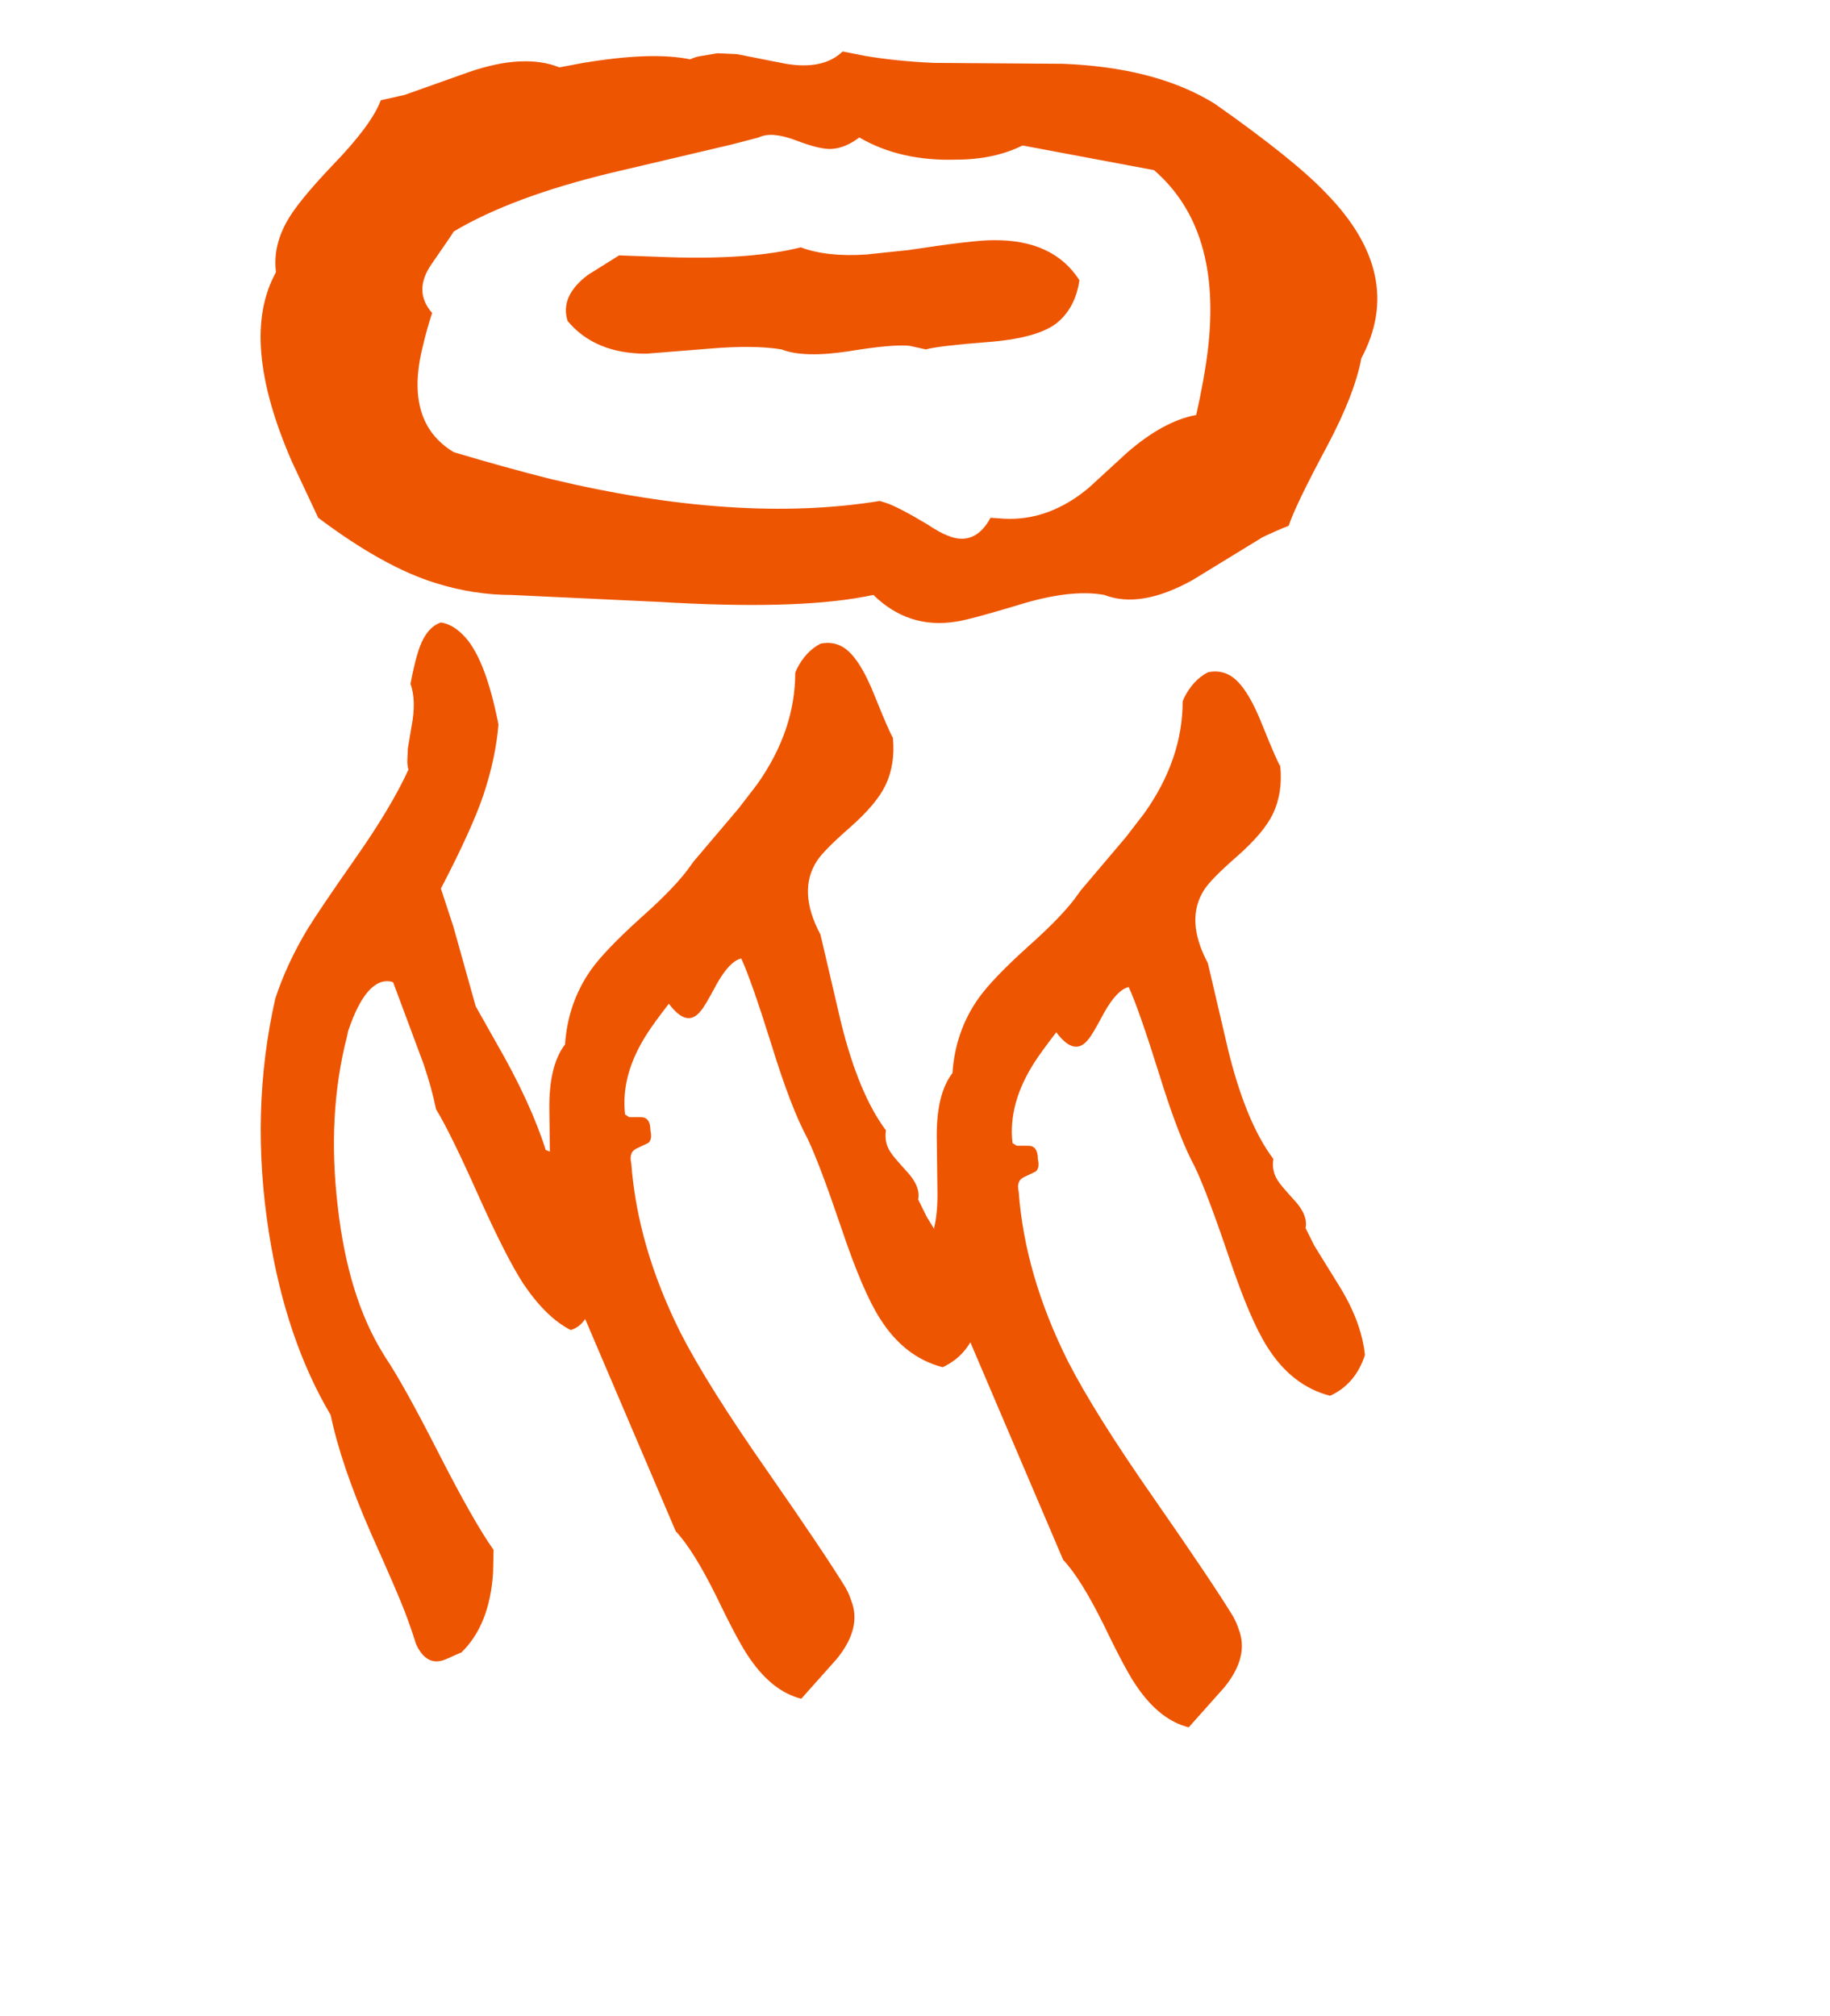 <?xml version="1.0" encoding="utf-8"?>
<!-- Generator: Adobe Illustrator 16.0.0, SVG Export Plug-In . SVG Version: 6.00 Build 0)  -->
<!DOCTYPE svg PUBLIC "-//W3C//DTD SVG 1.1//EN" "http://www.w3.org/Graphics/SVG/1.1/DTD/svg11.dtd">
<svg version="1.1" id="图层_1" xmlns="http://www.w3.org/2000/svg" xmlns:xlink="http://www.w3.org/1999/xlink" x="0px" y="0px"
	 width="128px" height="141px" viewBox="0 0 128 141" enable-background="new 0 0 128 141" xml:space="preserve">
<g transform="translate(0,0) scale(0.25,0.25)">
	<path fill="#333333" d="M0,0"/>
</g>
<path fill="#EE5500" d="M95.223,25.05c2.075-3.883,1.252-7.729-2.47-11.537c-1.485-1.567-4.084-3.654-7.795-6.263l-0.401-0.237
	c-2.653-1.534-6.048-2.384-10.186-2.55L65.309,4.4c-1.754-0.083-3.347-0.246-4.781-0.487L58.939,3.6
	c-0.897,0.867-2.224,1.154-3.977,0.862l-3.417-0.675l-1.363-0.063l-1.107,0.188c-0.267,0.033-0.534,0.112-0.801,0.237
	c-1.797-0.367-4.288-0.283-7.475,0.25L39.13,4.712c-1.647-0.658-3.743-0.554-6.288,0.313l-4.54,1.613l-1.668,0.375
	c-0.428,1.15-1.545,2.658-3.352,4.525c-1.69,1.775-2.775,3.117-3.256,4.025c-0.631,1.158-0.872,2.316-0.722,3.475
	c-1.743,3.142-1.369,7.566,1.123,13.275l1.829,3.9c3.08,2.317,5.839,3.846,8.277,4.587c1.754,0.542,3.502,0.813,5.245,0.813
	L46.124,42.1c6.266,0.375,11.041,0.254,14.324-0.363l0.642-0.125c1.646,1.608,3.583,2.229,5.807,1.863
	c0.588-0.083,1.995-0.458,4.217-1.125c2.492-0.784,4.535-1.029,6.129-0.738c1.7,0.659,3.77,0.304,6.208-1.063l4.859-2.975
	c0.685-0.325,1.294-0.592,1.828-0.8c0.31-0.95,1.21-2.813,2.696-5.587C94.105,28.796,94.903,26.75,95.223,25.05 M30.839,43.538
	c-0.76,0.25-1.316,1.017-1.669,2.3c-0.128,0.417-0.28,1.079-0.459,1.987c0.281,0.783,0.307,1.775,0.076,2.975l-0.26,1.55
	l-0.038,0.863c0,0.208,0.025,0.417,0.076,0.625c-0.812,1.775-2.077,3.883-3.797,6.325C23.12,62.521,22.031,64.134,21.5,65
	c-0.964,1.608-1.712,3.221-2.243,4.838c-1.189,5.25-1.339,10.704-0.451,16.362c0.781,4.967,2.223,9.225,4.325,12.775
	c0.479,2.316,1.416,5.066,2.809,8.25c1.292,2.891,2.078,4.712,2.358,5.462c0.301,0.784,0.566,1.546,0.796,2.288
	c0.505,1.116,1.215,1.471,2.128,1.063l0.988-0.438h0.038c1.342-1.283,2.09-3.163,2.242-5.638l0.031-1.563
	c-0.909-1.275-2.188-3.525-3.836-6.75c-1.644-3.226-2.883-5.458-3.72-6.7l-0.153-0.25c-1.644-2.642-2.705-6.07-3.185-10.287
	c-0.51-4.301-0.296-8.271,0.644-11.913l0.076-0.375c0.862-2.558,1.876-3.712,3.039-3.462l0.115,0.05l2.128,5.712
	c0.378,1.117,0.668,2.172,0.872,3.163c0.659,1.075,1.634,3.058,2.925,5.95c1.316,2.934,2.378,5.021,3.185,6.262
	c1.066,1.575,2.169,2.65,3.307,3.226c1.316-0.366,2.026-2.371,2.128-6.013c-0.331-0.541-0.775-1.555-1.332-3.037
	c-0.557-1.492-1.061-2.463-1.516-2.913l-0.535-0.438l-0.49-0.188c-0.71-2.233-1.863-4.733-3.46-7.5l-1.439-2.55l-1.562-5.575
	l-0.873-2.662c1.445-2.775,2.432-4.946,2.963-6.513c0.582-1.742,0.937-3.396,1.063-4.962c-0.633-3.225-1.479-5.333-2.541-6.325
	C31.865,43.892,31.37,43.621,30.839,43.538 M71.523,10.175l9.197,1.725c3.199,2.775,4.45,6.996,3.753,12.663
	c-0.161,1.316-0.431,2.804-0.805,4.462c-1.535,0.284-3.158,1.171-4.865,2.663l-2.641,2.425c-1.869,1.567-3.866,2.288-5.992,2.163
	l-0.886-0.063c-0.74,1.367-1.75,1.779-3.027,1.238c-0.322-0.117-0.801-0.384-1.434-0.8c-1.385-0.825-2.347-1.321-2.883-1.487
	l-0.402-0.125c-6.604,1.075-14.297,0.558-23.081-1.55c-2.136-0.542-4.375-1.162-6.716-1.862c-2.341-1.408-3.06-3.888-2.159-7.438
	c0.161-0.708,0.376-1.475,0.644-2.3c-0.912-1.034-0.912-2.192,0-3.475l1.273-1.85l0.242-0.375c2.716-1.617,6.388-2.983,11.016-4.1
	l8.392-1.975l1.916-0.5c0.591-0.292,1.445-0.229,2.561,0.188c1.17,0.45,2.024,0.654,2.561,0.613c0.633-0.042,1.272-0.309,1.917-0.8
	c1.922,1.117,4.187,1.634,6.797,1.55C68.651,11.163,70.192,10.833,71.523,10.175 M73.863,22.638
	c0.902-0.708,1.446-1.721,1.637-3.038c-1.224-1.909-3.249-2.842-6.076-2.8c-0.891,0-2.846,0.229-5.861,0.688L60.603,17.8
	c-1.84,0.125-3.372-0.042-4.595-0.5c-2.306,0.583-5.388,0.813-9.248,0.688l-3.458-0.125l-2.177,1.363
	c-1.318,0.992-1.793,2.066-1.423,3.225c1.271,1.525,3.106,2.287,5.506,2.287l4.524-0.362c2.021-0.167,3.666-0.146,4.937,0.063
	c1.034,0.408,2.609,0.45,4.724,0.125c2.03-0.333,3.443-0.458,4.24-0.375l1.124,0.25c0.616-0.167,2.006-0.333,4.168-0.5
	C71.279,23.771,72.925,23.337,73.863,22.638 M55.623,47.063c0,2.691-0.892,5.296-2.677,7.813l-1.29,1.675l-3.158,3.725l-0.135,0.188
	c-0.674,0.992-1.852,2.233-3.534,3.725c-1.688,1.525-2.854,2.742-3.496,3.65c-1.078,1.534-1.681,3.271-1.81,5.212
	c-0.764,0.991-1.13,2.521-1.098,4.588l0.048,3.912c0,0.909-0.081,1.692-0.241,2.351l0.76,1.925c0.257,0.741,0.289,1.446,0.097,2.112
	l8.175,19.162c0.821,0.867,1.775,2.396,2.86,4.588c1.053,2.191,1.832,3.638,2.34,4.338c1.053,1.524,2.247,2.453,3.582,2.787
	l2.484-2.787c1.181-1.45,1.515-2.816,1.001-4.101c-0.09-0.283-0.215-0.571-0.375-0.862c-0.957-1.566-2.773-4.275-5.45-8.125
	c-2.831-4.05-4.869-7.296-6.114-9.737c-2.003-4.009-3.148-7.954-3.438-11.838c-0.128-0.542,0.016-0.896,0.434-1.063l0.76-0.362
	c0.193-0.166,0.241-0.459,0.145-0.875c0-0.617-0.221-0.925-0.664-0.925h-0.818l-0.289-0.188c-0.218-1.858,0.308-3.763,1.579-5.713
	c0.289-0.45,0.783-1.129,1.483-2.037c0.86,1.158,1.608,1.321,2.243,0.487c0.161-0.158,0.526-0.775,1.098-1.85
	c0.603-1.075,1.178-1.675,1.723-1.8c0.475,1.033,1.191,3.079,2.147,6.137c0.892,2.892,1.72,5.042,2.484,6.45
	c0.572,1.2,1.367,3.309,2.388,6.325c0.988,2.933,1.881,5.021,2.676,6.263c1.143,1.816,2.606,2.953,4.391,3.412
	c1.181-0.541,1.993-1.492,2.436-2.85c-0.16-1.533-0.747-3.125-1.762-4.775l-1.771-2.862L64.222,83.9
	c0.122-0.617-0.151-1.279-0.819-1.988c-0.635-0.699-1.001-1.133-1.097-1.3c-0.314-0.45-0.427-0.966-0.337-1.55
	c-1.271-1.691-2.321-4.213-3.149-7.563l-1.29-5.525l-0.145-0.613c-1.079-2.025-1.159-3.741-0.241-5.15
	c0.321-0.492,1.072-1.254,2.253-2.288c1.271-1.116,2.115-2.112,2.532-2.987c0.475-0.992,0.648-2.108,0.521-3.35
	c-0.161-0.242-0.575-1.191-1.243-2.85c-0.731-1.858-1.479-3.017-2.243-3.475c-0.475-0.284-1.001-0.363-1.579-0.238
	c-0.7,0.367-1.255,0.967-1.666,1.8L55.623,47.063 M82.721,49.062c0,2.691-0.893,5.296-2.677,7.813l-1.29,1.675l-3.158,3.725
	l-0.135,0.188c-0.674,0.992-1.852,2.233-3.533,3.725c-1.689,1.525-2.854,2.742-3.496,3.65c-1.078,1.534-1.682,3.271-1.811,5.212
	c-0.764,0.992-1.129,2.521-1.098,4.588l0.049,3.912c0,0.91-0.08,1.693-0.24,2.352l0.76,1.924c0.258,0.742,0.289,1.447,0.097,2.113
	l8.175,19.162c0.821,0.867,1.775,2.396,2.859,4.588c1.053,2.191,1.832,3.637,2.34,4.338c1.053,1.523,2.247,2.453,3.582,2.787
	l2.484-2.787c1.182-1.451,1.515-2.816,1.001-4.102c-0.09-0.283-0.215-0.57-0.375-0.861c-0.956-1.566-2.773-4.275-5.45-8.125
	c-2.83-4.051-4.869-7.297-6.114-9.738c-2.003-4.008-3.148-7.953-3.438-11.838c-0.128-0.541,0.017-0.895,0.434-1.063l0.761-0.361
	c0.192-0.166,0.24-0.459,0.145-0.875c0-0.617-0.222-0.926-0.664-0.926h-0.818l-0.289-0.188c-0.219-1.857,0.308-3.762,1.578-5.713
	c0.289-0.449,0.783-1.129,1.483-2.037c0.86,1.158,1.608,1.322,2.243,0.488c0.16-0.158,0.526-0.775,1.098-1.851
	c0.604-1.075,1.178-1.675,1.724-1.8c0.476,1.033,1.19,3.08,2.147,6.137c0.893,2.893,1.721,5.043,2.484,6.451
	c0.571,1.199,1.367,3.309,2.388,6.324c0.988,2.934,1.881,5.021,2.677,6.264c1.143,1.816,2.605,2.953,4.391,3.412
	c1.181-0.541,1.993-1.492,2.436-2.85c-0.16-1.533-0.747-3.125-1.762-4.775l-1.771-2.863L91.319,85.9
	c0.122-0.617-0.151-1.279-0.819-1.988c-0.635-0.699-1-1.133-1.097-1.301c-0.314-0.449-0.427-0.965-0.337-1.549
	c-1.271-1.691-2.32-4.213-3.148-7.563l-1.291-5.525l-0.145-0.613c-1.078-2.025-1.158-3.741-0.24-5.15
	c0.321-0.492,1.072-1.254,2.254-2.288c1.27-1.116,2.114-2.112,2.531-2.987c0.475-0.992,0.648-2.108,0.521-3.35
	c-0.161-0.242-0.575-1.191-1.243-2.85c-0.73-1.858-1.479-3.017-2.242-3.475c-0.476-0.284-1.002-0.363-1.58-0.238
	c-0.699,0.367-1.254,0.967-1.666,1.8L82.721,49.062"/>
</svg>

